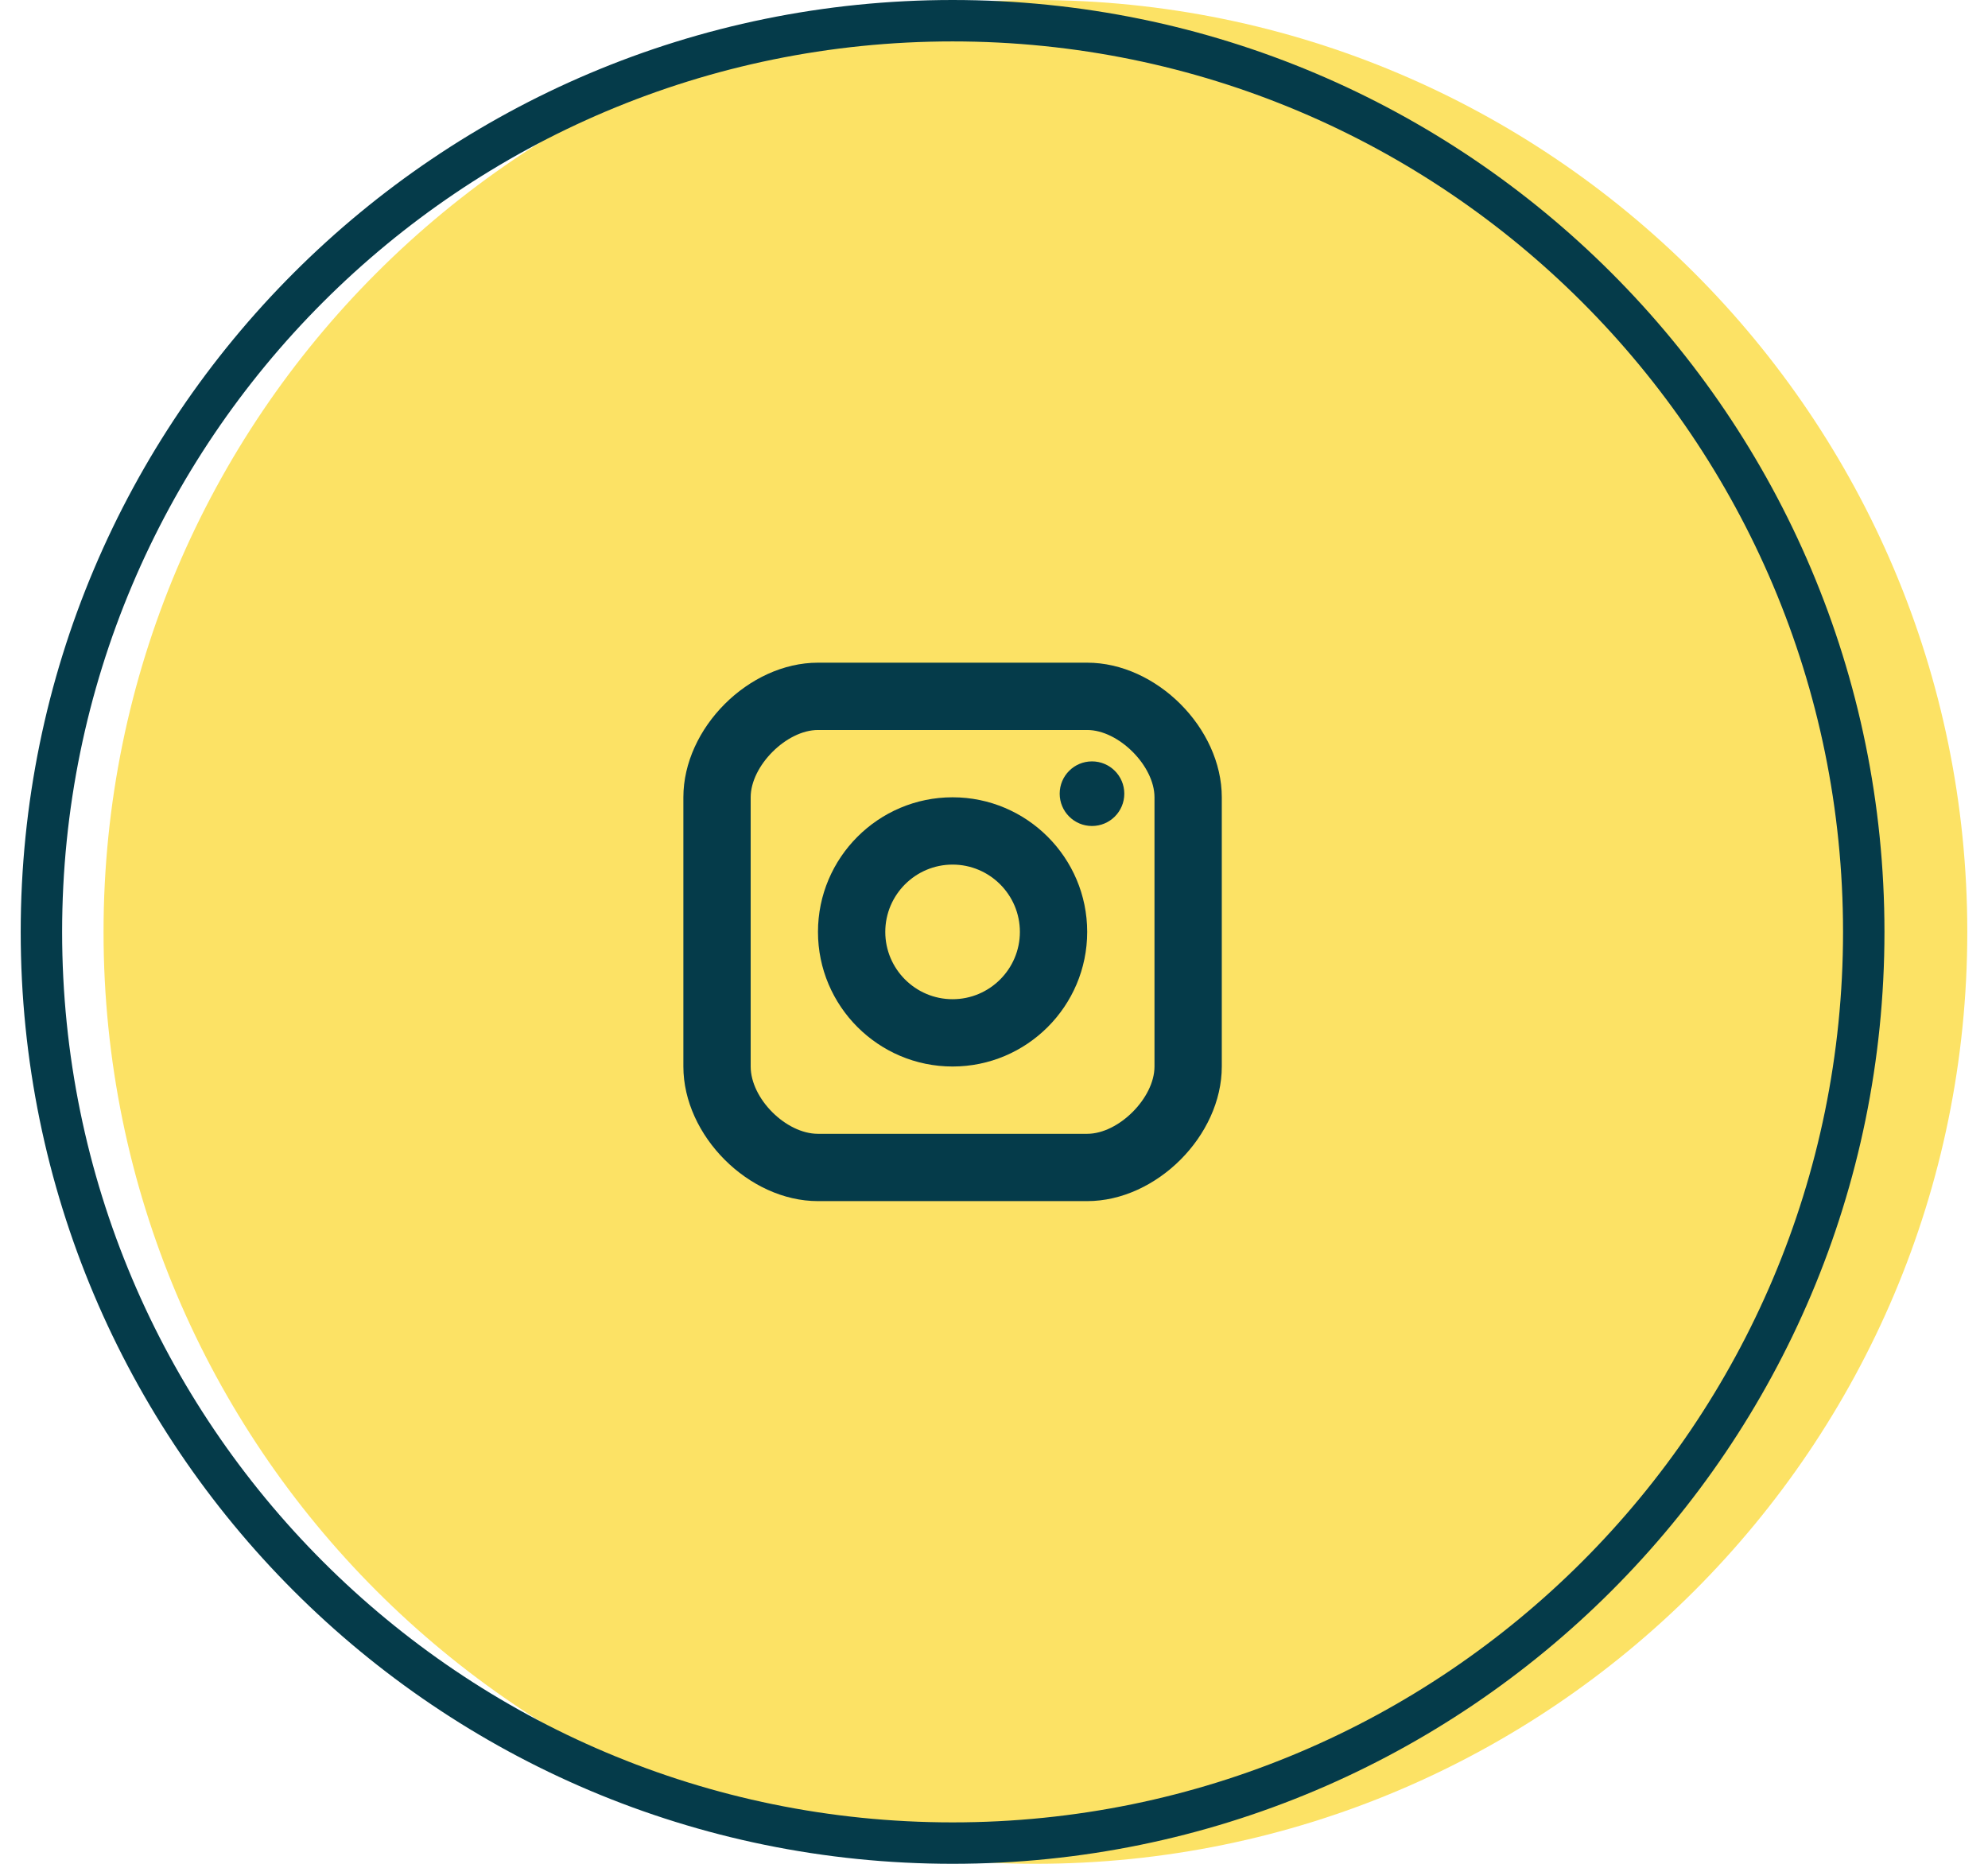 <svg width="48" height="45" viewBox="0 0 48 45" fill="none" xmlns="http://www.w3.org/2000/svg">
<path d="M25 45C37.426 45 47.5 34.926 47.5 22.5C47.5 10.074 37.426 0 25 0C12.574 0 2.5 10.074 2.5 22.5C2.5 34.926 12.574 45 25 45Z" fill="#FCE265"/>
<path d="M45 22.5C45 34.65 35.15 44.5 23 44.5C10.85 44.5 1 34.65 1 22.5C1 10.35 10.85 0.5 23 0.5C35.15 0.5 45 10.35 45 22.5Z" stroke="#053B4A"/>
<path d="M26.366 19.943C26.797 19.943 27.146 19.594 27.146 19.163C27.146 18.732 26.797 18.383 26.366 18.383C25.935 18.383 25.586 18.732 25.586 19.163C25.586 19.594 25.935 19.943 26.366 19.943Z" fill="#053B4A"/>
<path fill-rule="evenodd" clip-rule="evenodd" d="M19.75 22.5C19.75 24.292 21.208 25.75 23 25.75C24.792 25.75 26.25 24.292 26.25 22.5C26.25 20.708 24.792 19.25 23 19.25C21.208 19.25 19.75 20.708 19.75 22.5ZM21.375 22.5C21.375 21.604 22.104 20.875 23 20.875C23.896 20.875 24.625 21.604 24.625 22.5C24.625 23.396 23.896 24.125 23 24.125C22.104 24.125 21.375 23.396 21.375 22.5Z" fill="#053B4A"/>
<path fill-rule="evenodd" clip-rule="evenodd" d="M19.75 29H26.25C27.921 29 29.5 27.421 29.5 25.75V19.25C29.5 17.579 27.921 16 26.25 16H19.75C18.079 16 16.5 17.579 16.5 19.25V25.75C16.5 27.421 18.079 29 19.75 29ZM18.125 19.25C18.125 18.49 18.99 17.625 19.75 17.625H26.25C27.01 17.625 27.875 18.49 27.875 19.25V25.75C27.875 26.51 27.01 27.375 26.25 27.375H19.75C18.976 27.375 18.125 26.524 18.125 25.75V19.25Z" fill="#053B4A"/>
</svg>
